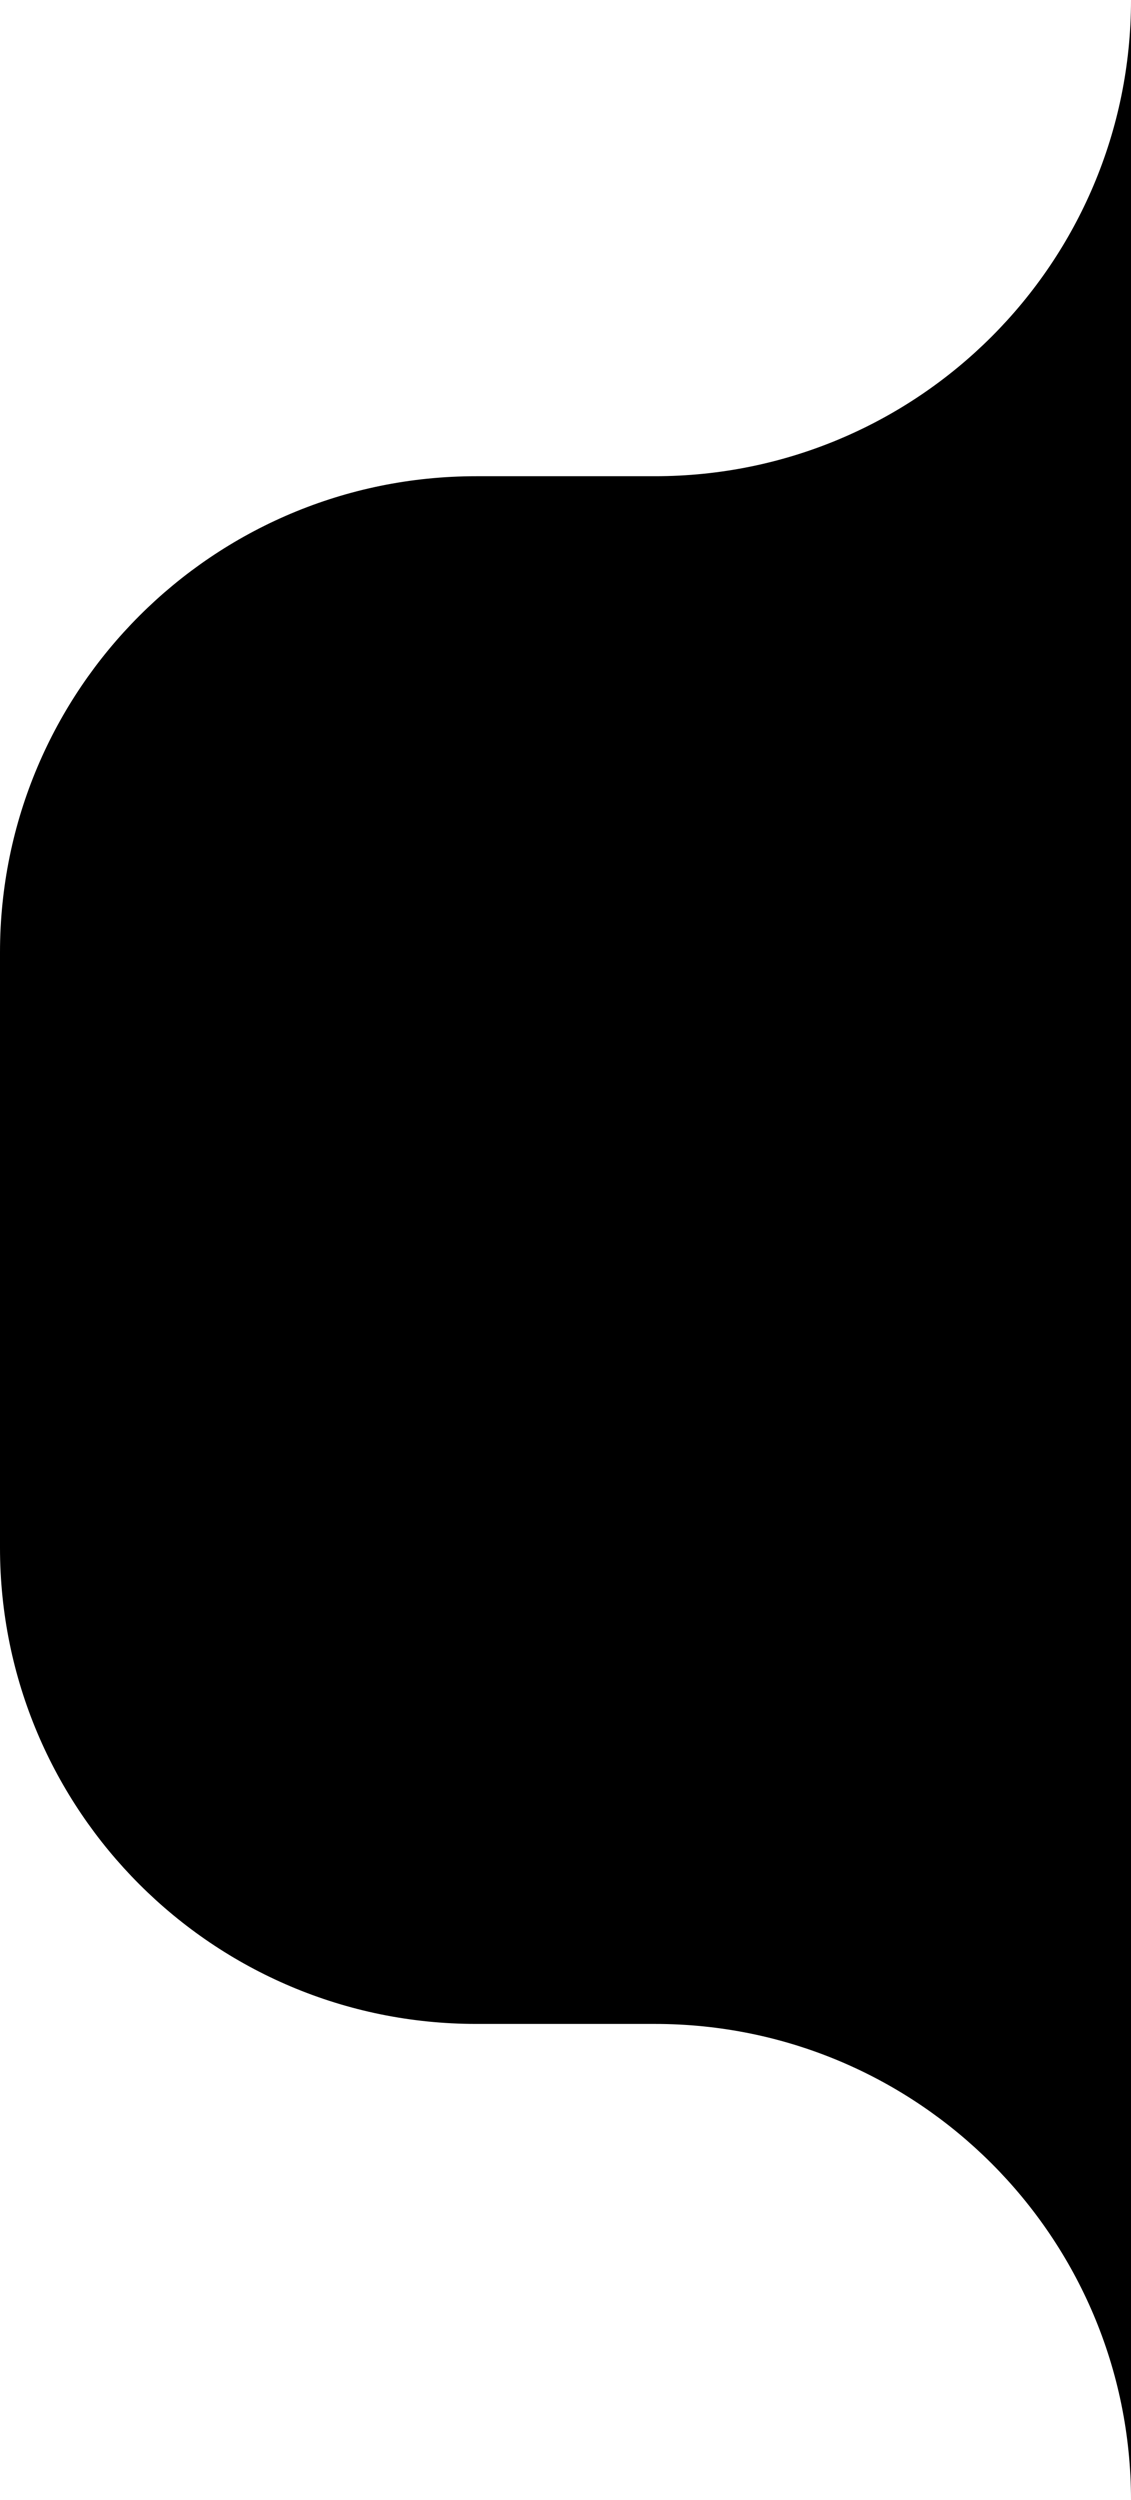 <svg width="57" height="126" viewBox="0 0 57 126" fill="none" xmlns="http://www.w3.org/2000/svg">
<path d="M24 24H33C46.255 24 57 13.255 57 0V126C57 112.745 46.255 102 33 102H24C10.745 102 0 91.255 0 78V48C0 34.745 10.745 24 24 24Z" fill="#000"/>
</svg>
